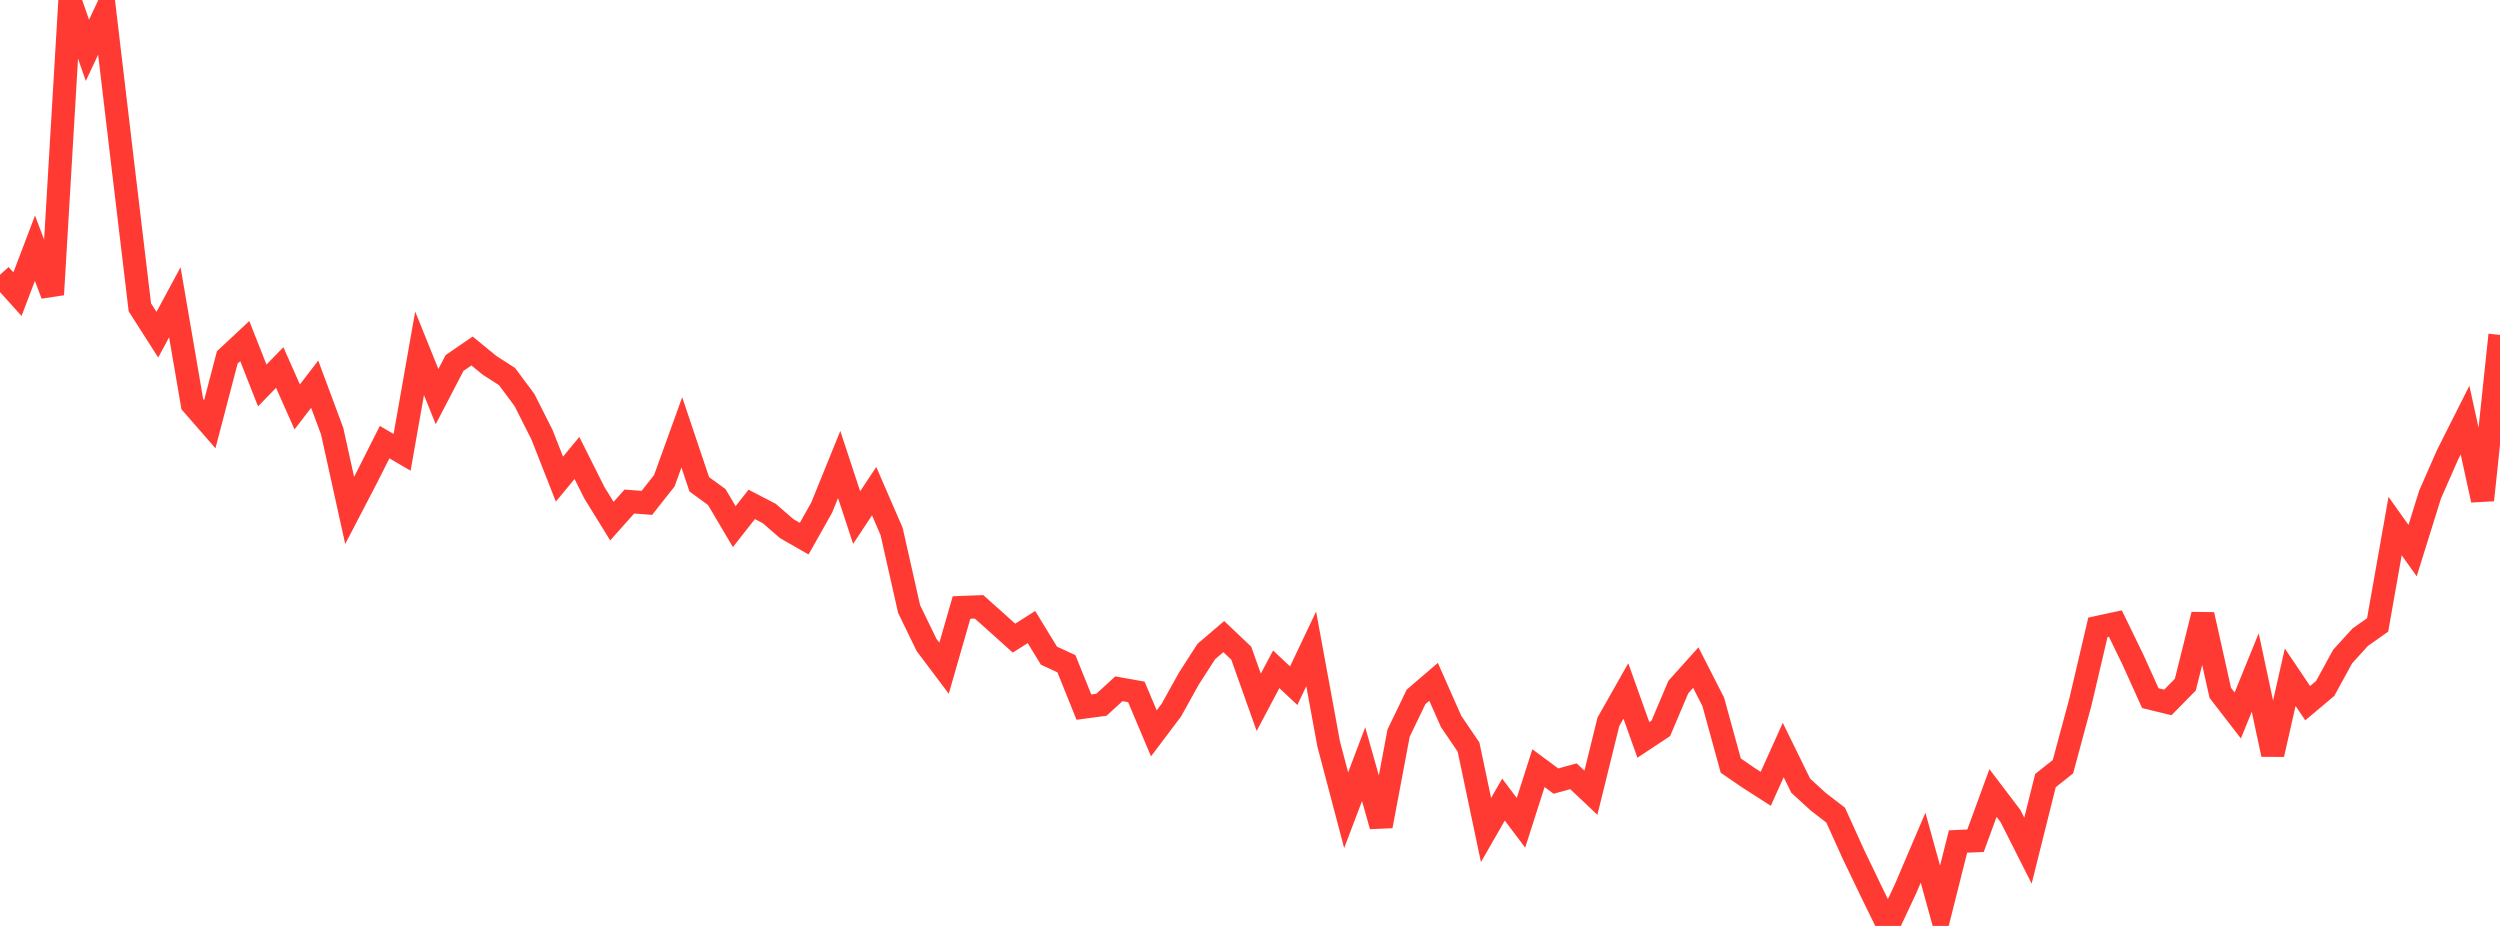 <?xml version="1.0" standalone="no"?>
<!DOCTYPE svg PUBLIC "-//W3C//DTD SVG 1.1//EN" "http://www.w3.org/Graphics/SVG/1.1/DTD/svg11.dtd">

<svg width="135" height="50" viewBox="0 0 135 50" preserveAspectRatio="none" 
  xmlns="http://www.w3.org/2000/svg"
  xmlns:xlink="http://www.w3.org/1999/xlink">


<polyline points="0.0, 14.838 0.944, 15.885 1.888, 13.403 2.832, 15.907 3.776, 0.0 4.72, 2.718 5.664, 0.712 6.608, 8.688 7.552, 16.595 8.497, 18.074 9.441, 16.322 10.385, 21.824 11.329, 22.906 12.273, 19.299 13.217, 18.419 14.161, 20.815 15.105, 19.847 16.049, 21.974 16.993, 20.746 17.937, 23.284 18.881, 27.563 19.825, 25.749 20.769, 23.875 21.713, 24.427 22.657, 19.079 23.601, 21.416 24.545, 19.602 25.49, 18.954 26.434, 19.727 27.378, 20.333 28.322, 21.601 29.266, 23.471 30.21, 25.872 31.154, 24.731 32.098, 26.611 33.042, 28.141 33.986, 27.083 34.93, 27.156 35.874, 25.961 36.818, 23.348 37.762, 26.153 38.706, 26.841 39.65, 28.438 40.594, 27.237 41.538, 27.727 42.483, 28.547 43.427, 29.087 44.371, 27.411 45.315, 25.083 46.259, 27.948 47.203, 26.522 48.147, 28.699 49.091, 32.886 50.035, 34.83 50.979, 36.085 51.923, 32.805 52.867, 32.769 53.811, 33.61 54.755, 34.459 55.699, 33.861 56.643, 35.405 57.587, 35.842 58.531, 38.184 59.476, 38.057 60.42, 37.194 61.364, 37.363 62.308, 39.601 63.252, 38.349 64.196, 36.65 65.14, 35.182 66.084, 34.376 67.028, 35.272 67.972, 37.925 68.916, 36.142 69.86, 37.028 70.804, 35.039 71.748, 40.174 72.692, 43.753 73.636, 41.264 74.58, 44.607 75.524, 39.589 76.469, 37.628 77.413, 36.819 78.357, 38.952 79.301, 40.341 80.245, 44.822 81.189, 43.178 82.133, 44.432 83.077, 41.481 84.021, 42.179 84.965, 41.917 85.909, 42.809 86.853, 38.978 87.797, 37.312 88.741, 39.956 89.685, 39.331 90.629, 37.103 91.573, 36.051 92.517, 37.902 93.462, 41.343 94.406, 41.99 95.35, 42.597 96.294, 40.501 97.238, 42.426 98.182, 43.291 99.126, 44.018 100.07, 46.102 101.014, 48.067 101.958, 50.0 102.902, 47.987 103.846, 45.775 104.79, 49.194 105.734, 45.441 106.678, 45.4 107.622, 42.823 108.566, 44.065 109.51, 45.935 110.455, 42.151 111.399, 41.402 112.343, 37.902 113.287, 33.876 114.231, 33.673 115.175, 35.616 116.119, 37.702 117.063, 37.932 118.007, 36.972 118.951, 33.191 119.895, 37.413 120.839, 38.636 121.783, 36.315 122.727, 40.738 123.671, 36.569 124.615, 37.971 125.559, 37.178 126.503, 35.453 127.448, 34.413 128.392, 33.745 129.336, 28.408 130.28, 29.733 131.224, 26.707 132.168, 24.559 133.112, 22.684 134.056, 27.004 135.0, 18.085" fill="none" stroke="#ff3a33" stroke-width="1.25"/>

</svg>